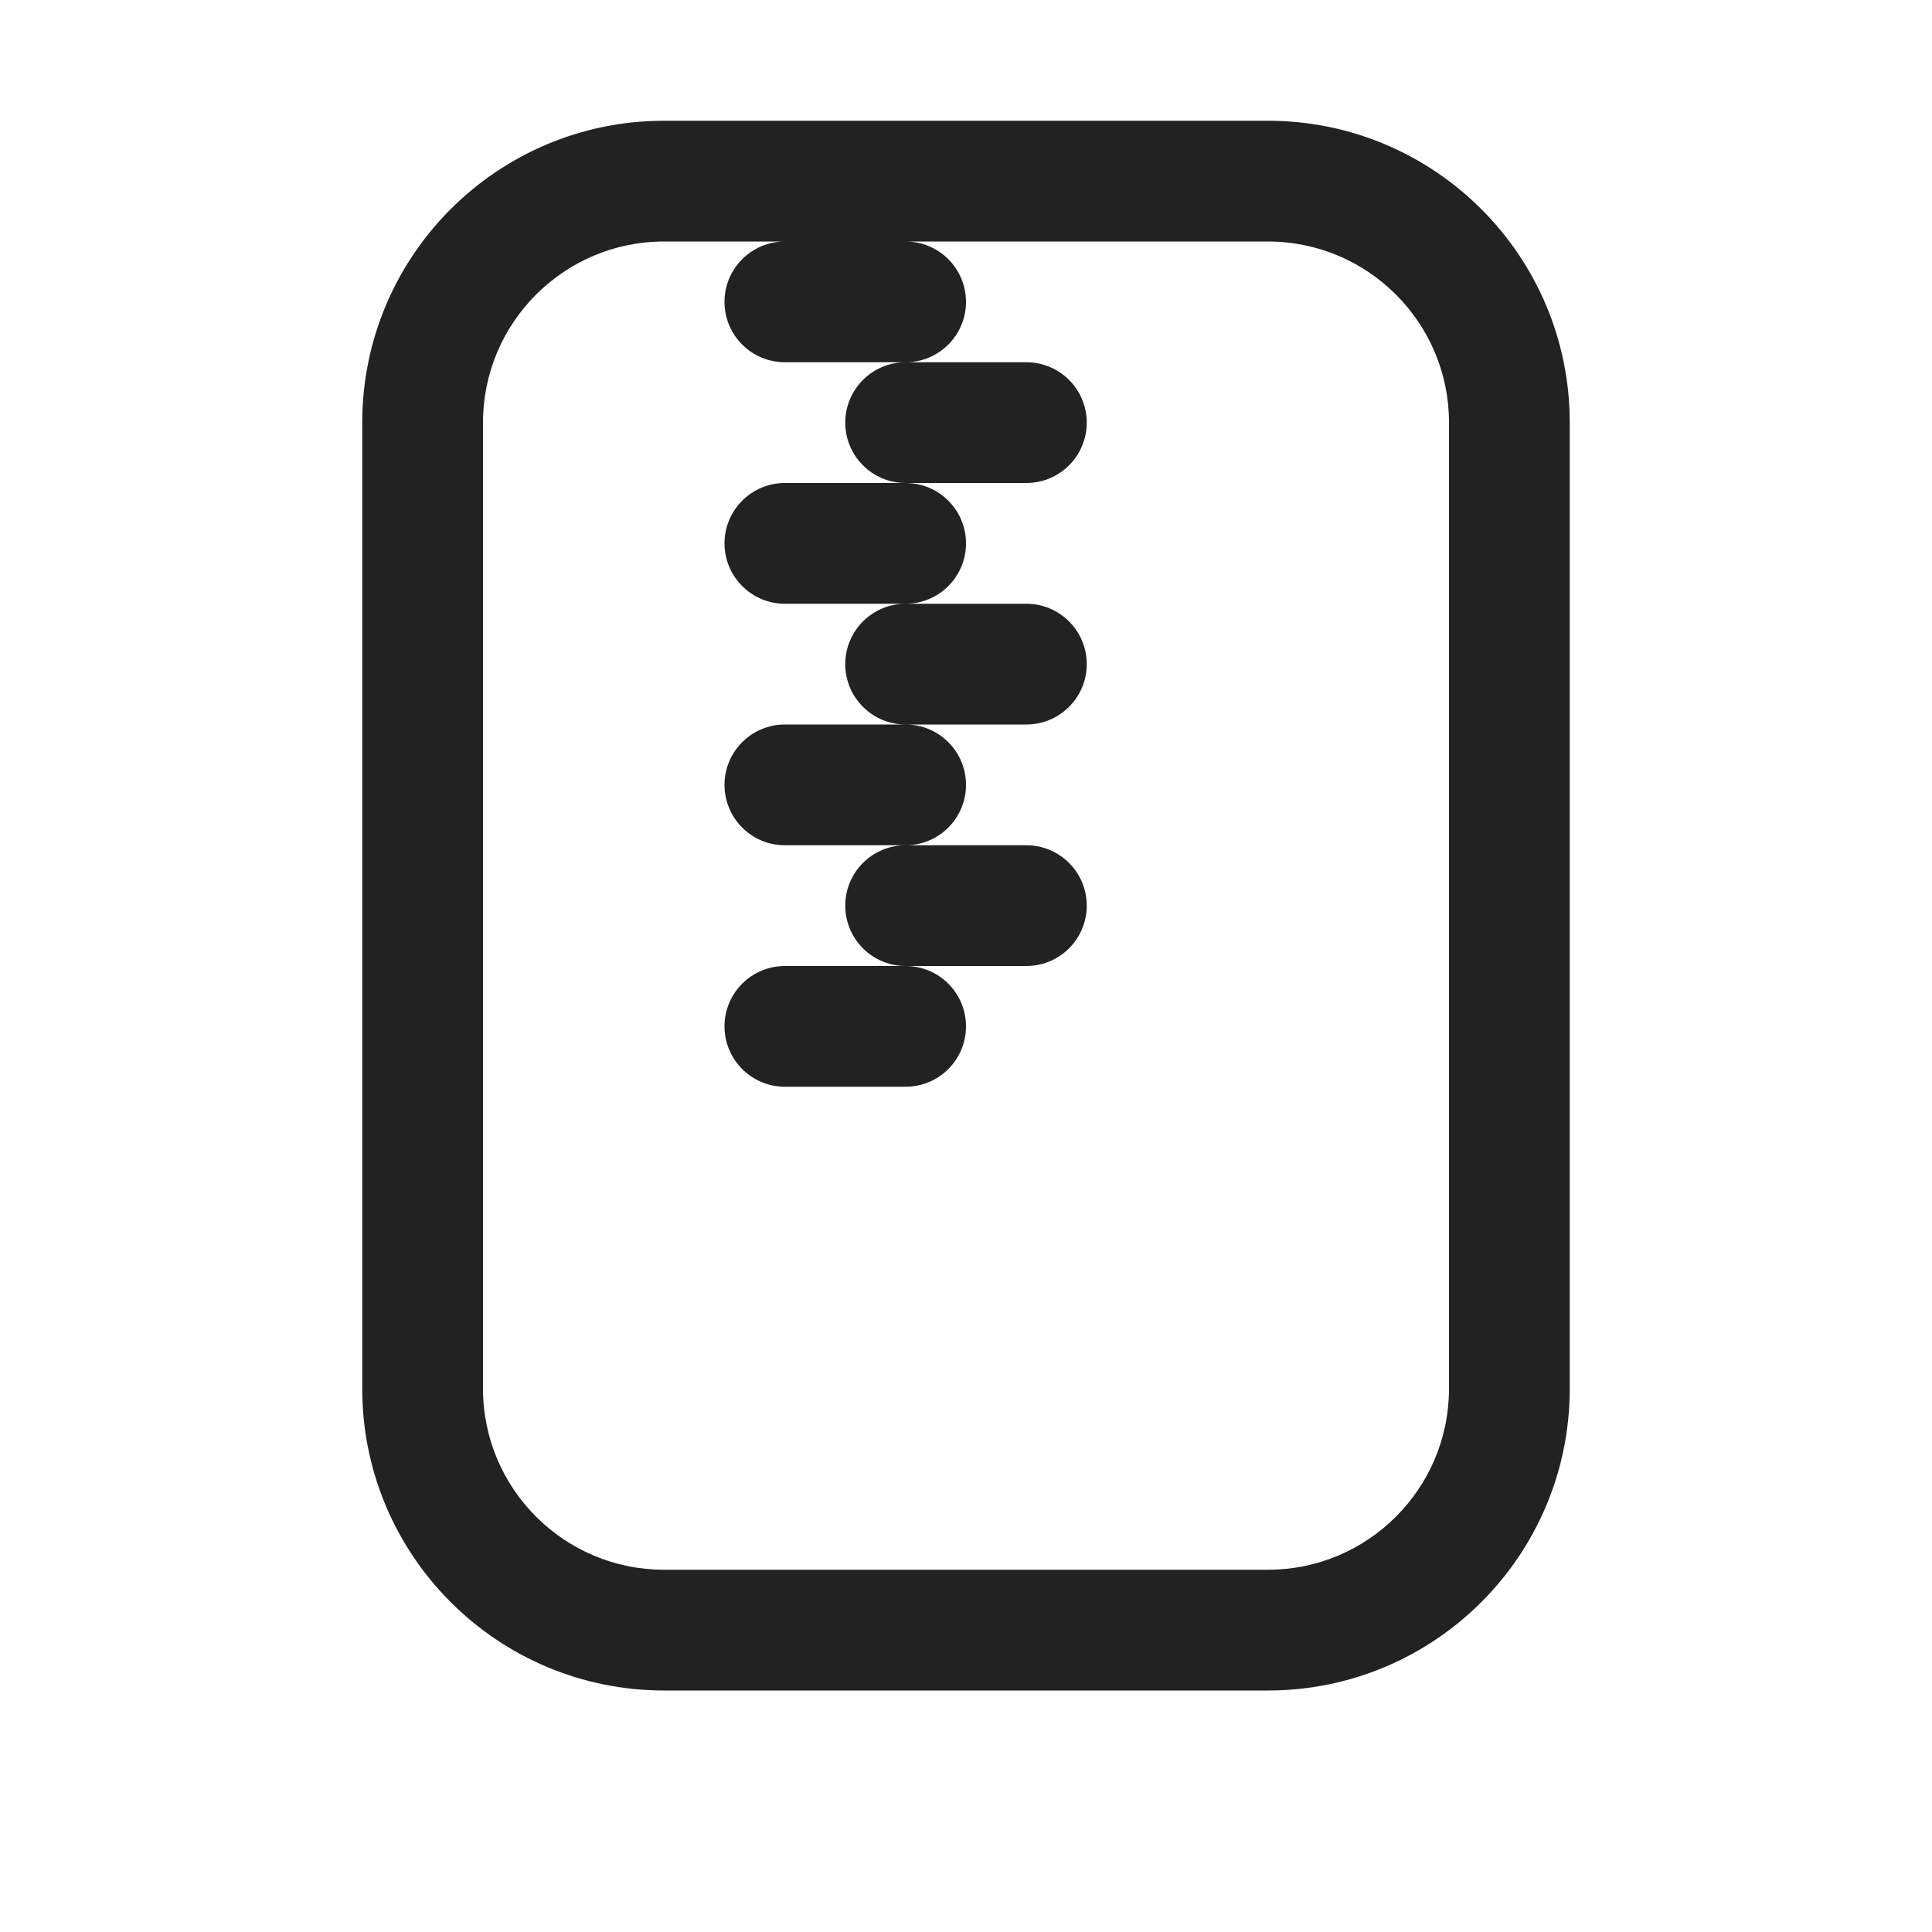 <svg width="16" height="16" viewBox="0 0 16 16" fill="none" xmlns="http://www.w3.org/2000/svg">
<path fill-rule="evenodd" clip-rule="evenodd" d="M5.5 1C4.119 1 3 2.119 3 3.5V11.5C3 12.881 4.119 14 5.5 14H10.5C11.881 14 13 12.881 13 11.5V3.5C13 2.119 11.881 1 10.5 1H5.5ZM4 3.5C4 2.672 4.672 2 5.5 2H6.5C6.224 2 6 2.224 6 2.5C6 2.776 6.224 3 6.5 3H7.5C7.224 3 7 3.224 7 3.5C7 3.776 7.224 4 7.5 4H6.5C6.224 4 6 4.224 6 4.5C6 4.776 6.224 5 6.5 5H7.5C7.224 5 7 5.224 7 5.5C7 5.776 7.224 6 7.5 6H6.5C6.224 6 6 6.224 6 6.5C6 6.776 6.224 7 6.5 7H7.5C7.224 7 7 7.224 7 7.5C7 7.776 7.224 8 7.5 8H6.5C6.224 8 6 8.224 6 8.5C6 8.776 6.224 9 6.5 9H7.5C7.776 9 8 8.776 8 8.5C8 8.224 7.776 8 7.5 8H8.5C8.776 8 9 7.776 9 7.5C9 7.224 8.776 7 8.5 7H7.5C7.776 7 8 6.776 8 6.5C8 6.224 7.776 6 7.5 6H8.5C8.776 6 9 5.776 9 5.5C9 5.224 8.776 5 8.5 5H7.5C7.776 5 8 4.776 8 4.5C8 4.224 7.776 4 7.5 4H8.5C8.776 4 9 3.776 9 3.5C9 3.224 8.776 3 8.5 3H7.5C7.776 3 8 2.776 8 2.5C8 2.224 7.776 2 7.5 2H10.5C11.328 2 12 2.672 12 3.5V11.5C12 12.328 11.328 13 10.5 13H5.5C4.672 13 4 12.328 4 11.5V3.5Z" fill="#222222"/>
</svg>
